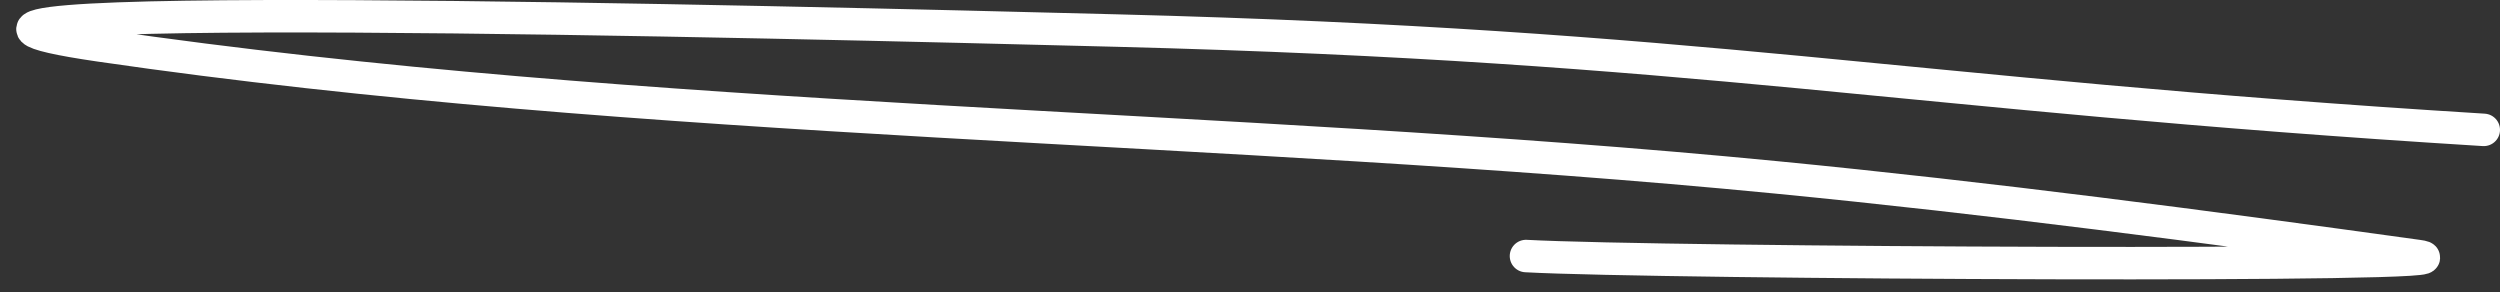 <svg width="77" height="9" viewBox="0 0 77 9" fill="none" xmlns="http://www.w3.org/2000/svg">
<rect x="0" y="0" width="77" height="9" fill="#333333" stroke="none"/>
<path d="M76.5 4C58.376 2.881 52.543 1.405 34.386 0.941C23.948 0.674 -7.264 -0.107 3.067 1.4C20.049 3.876 37.599 3.796 54.696 5.462C61.321 6.107 67.892 6.972 74.483 7.886C77.019 8.238 51.059 8.111 47 7.886" stroke="white" stroke-linecap="round"/>
</svg>
